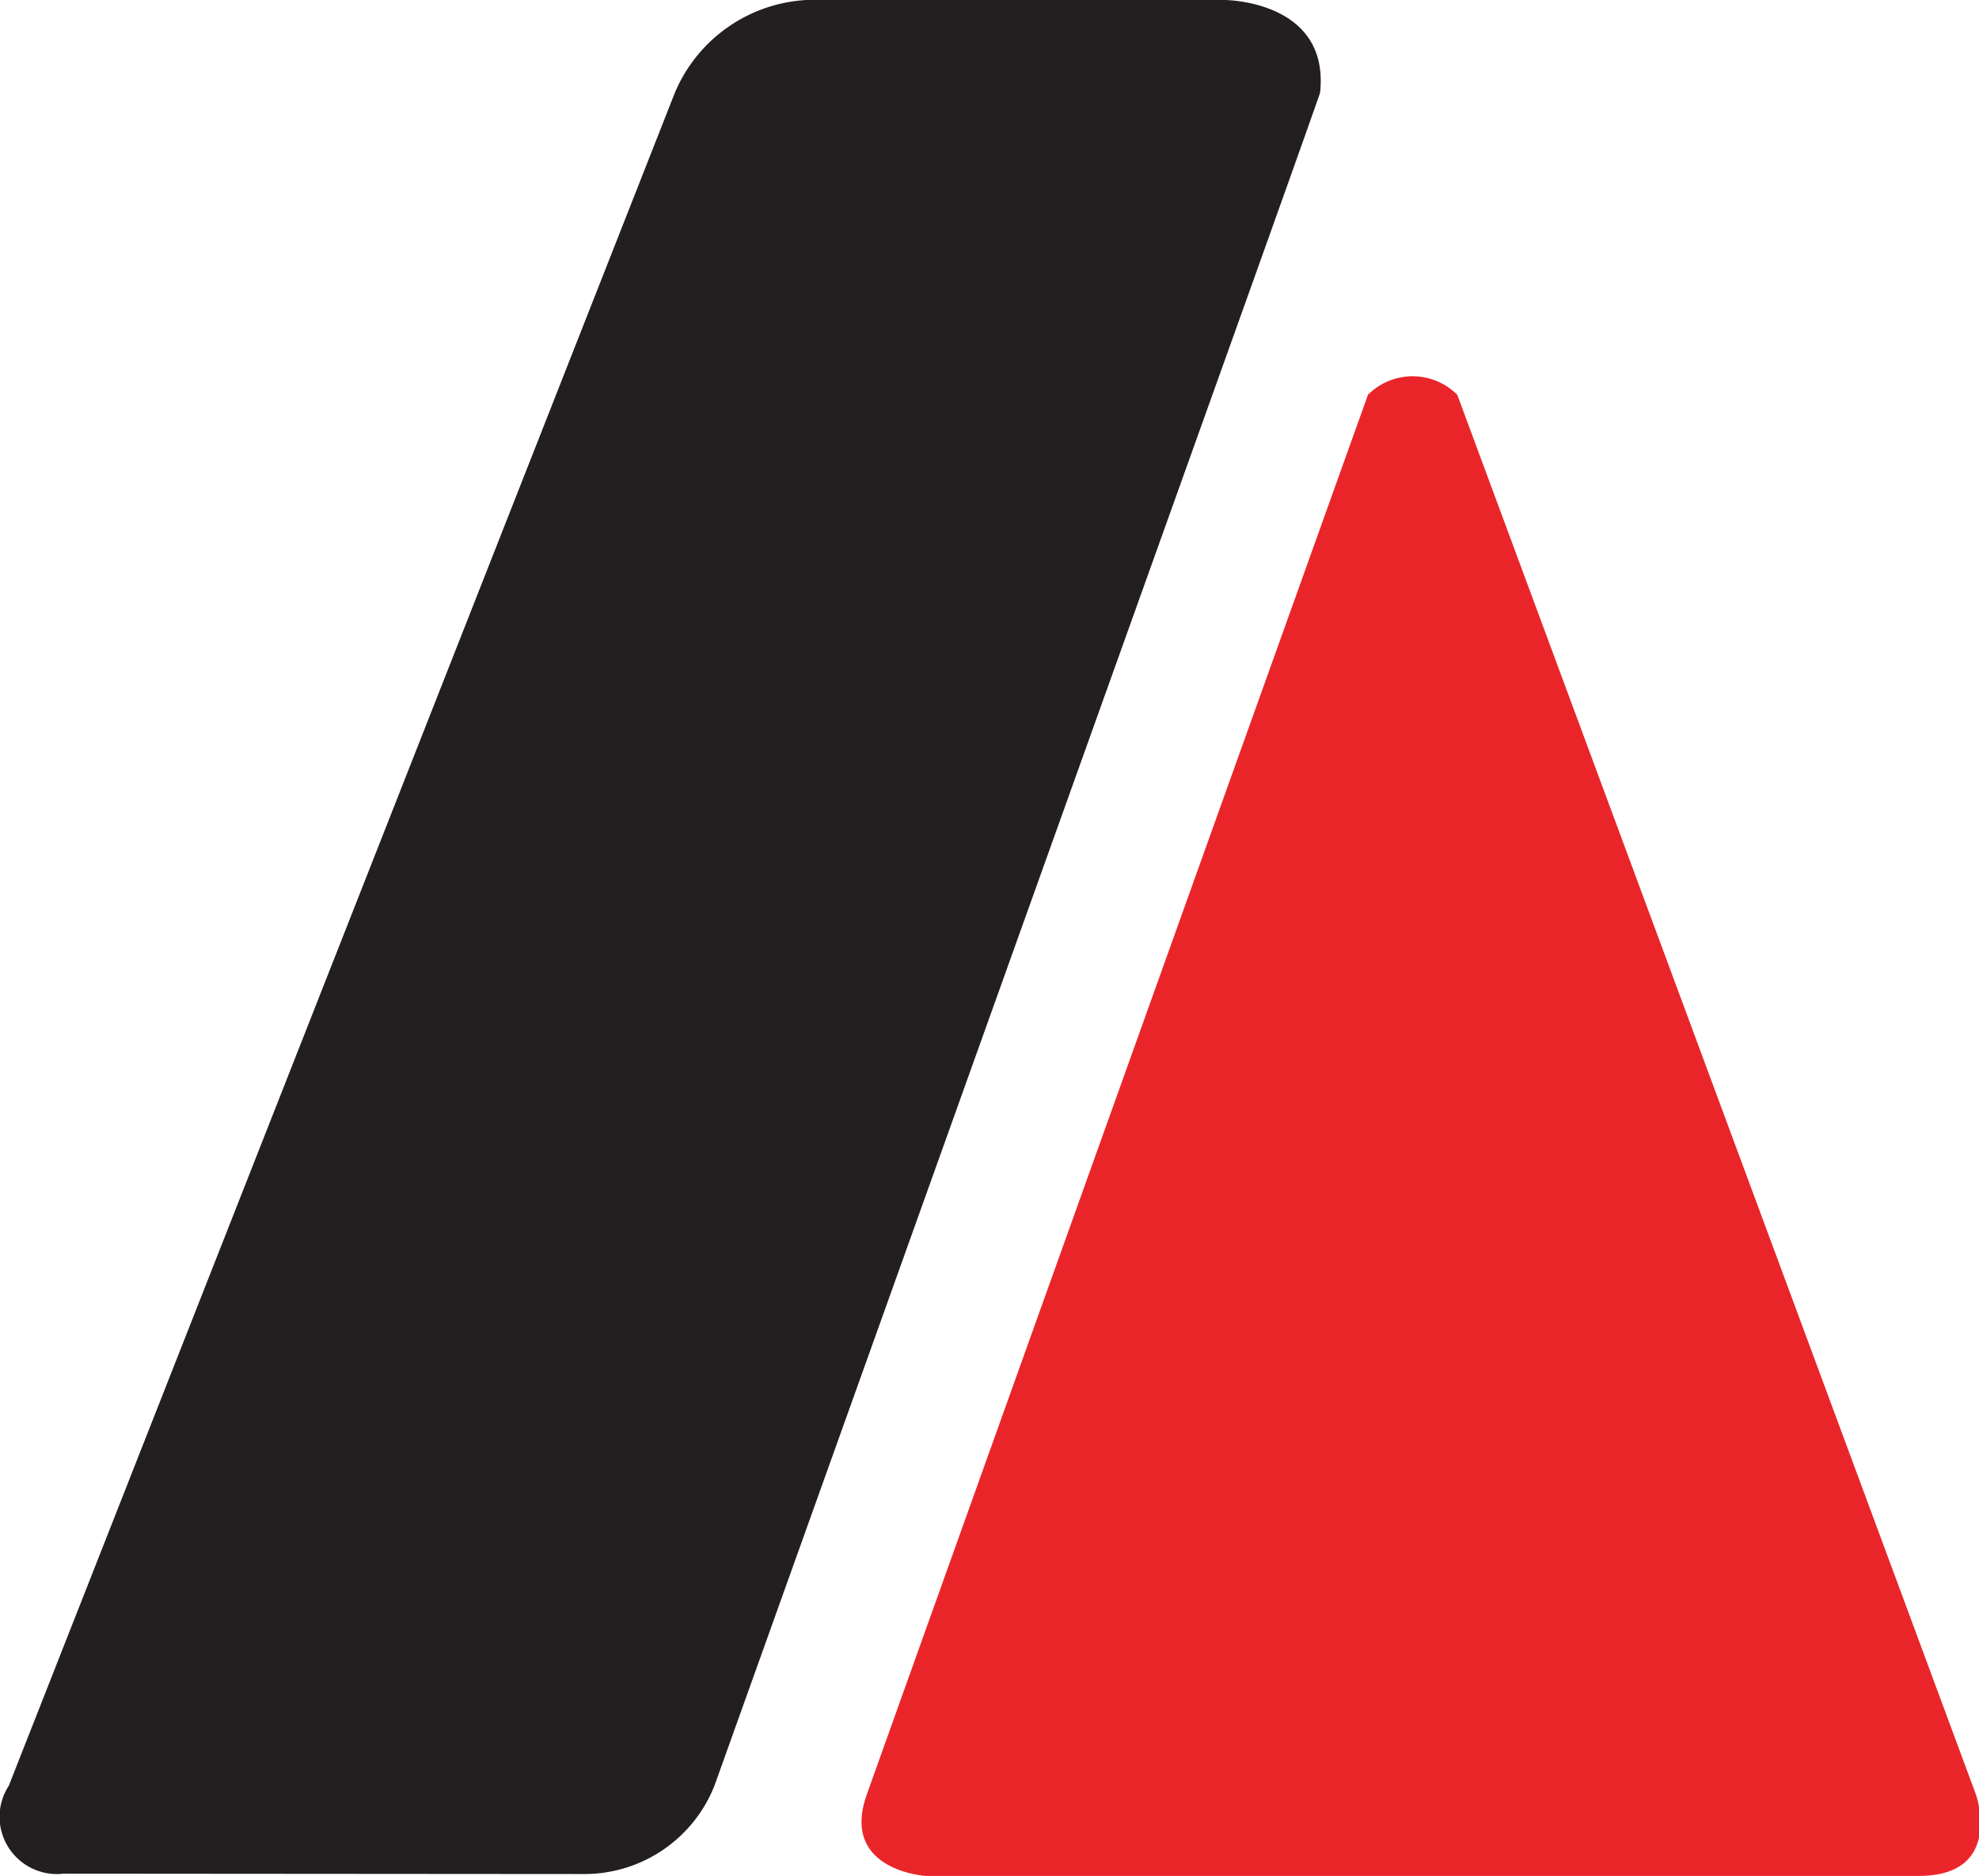 <svg xmlns="http://www.w3.org/2000/svg" viewBox="0 0 52.08 49.37"><defs><style>.cls-1{fill:#231f20;}.cls-1,.cls-2{fill-rule:evenodd;}.cls-2{fill:#ea2529;}</style></defs><title>dk</title><g id="Layer_2" data-name="Layer 2"><g id="Layer_1-2" data-name="Layer 1"><path class="cls-1" d="M1.68,49.31A1.51,1.51,0,0,1,0,48a1.49,1.49,0,0,1,.23-1l2.07-5.26L17.76,2.44A4,4,0,0,1,21.22,0h11S35,0,34.74,2.44c-.15.45-1.81,5.09-1.81,5.09L18.8,47a3.68,3.68,0,0,1-3.42,2.32Z"/><path class="cls-2" d="M52,47.23s.75,2.14-1.51,2.14H24.36s-2.26-.14-1.55-2.14S36,10.39,36,10.39a1.66,1.66,0,0,1,2.35,0l0,0Z"/></g></g></svg>